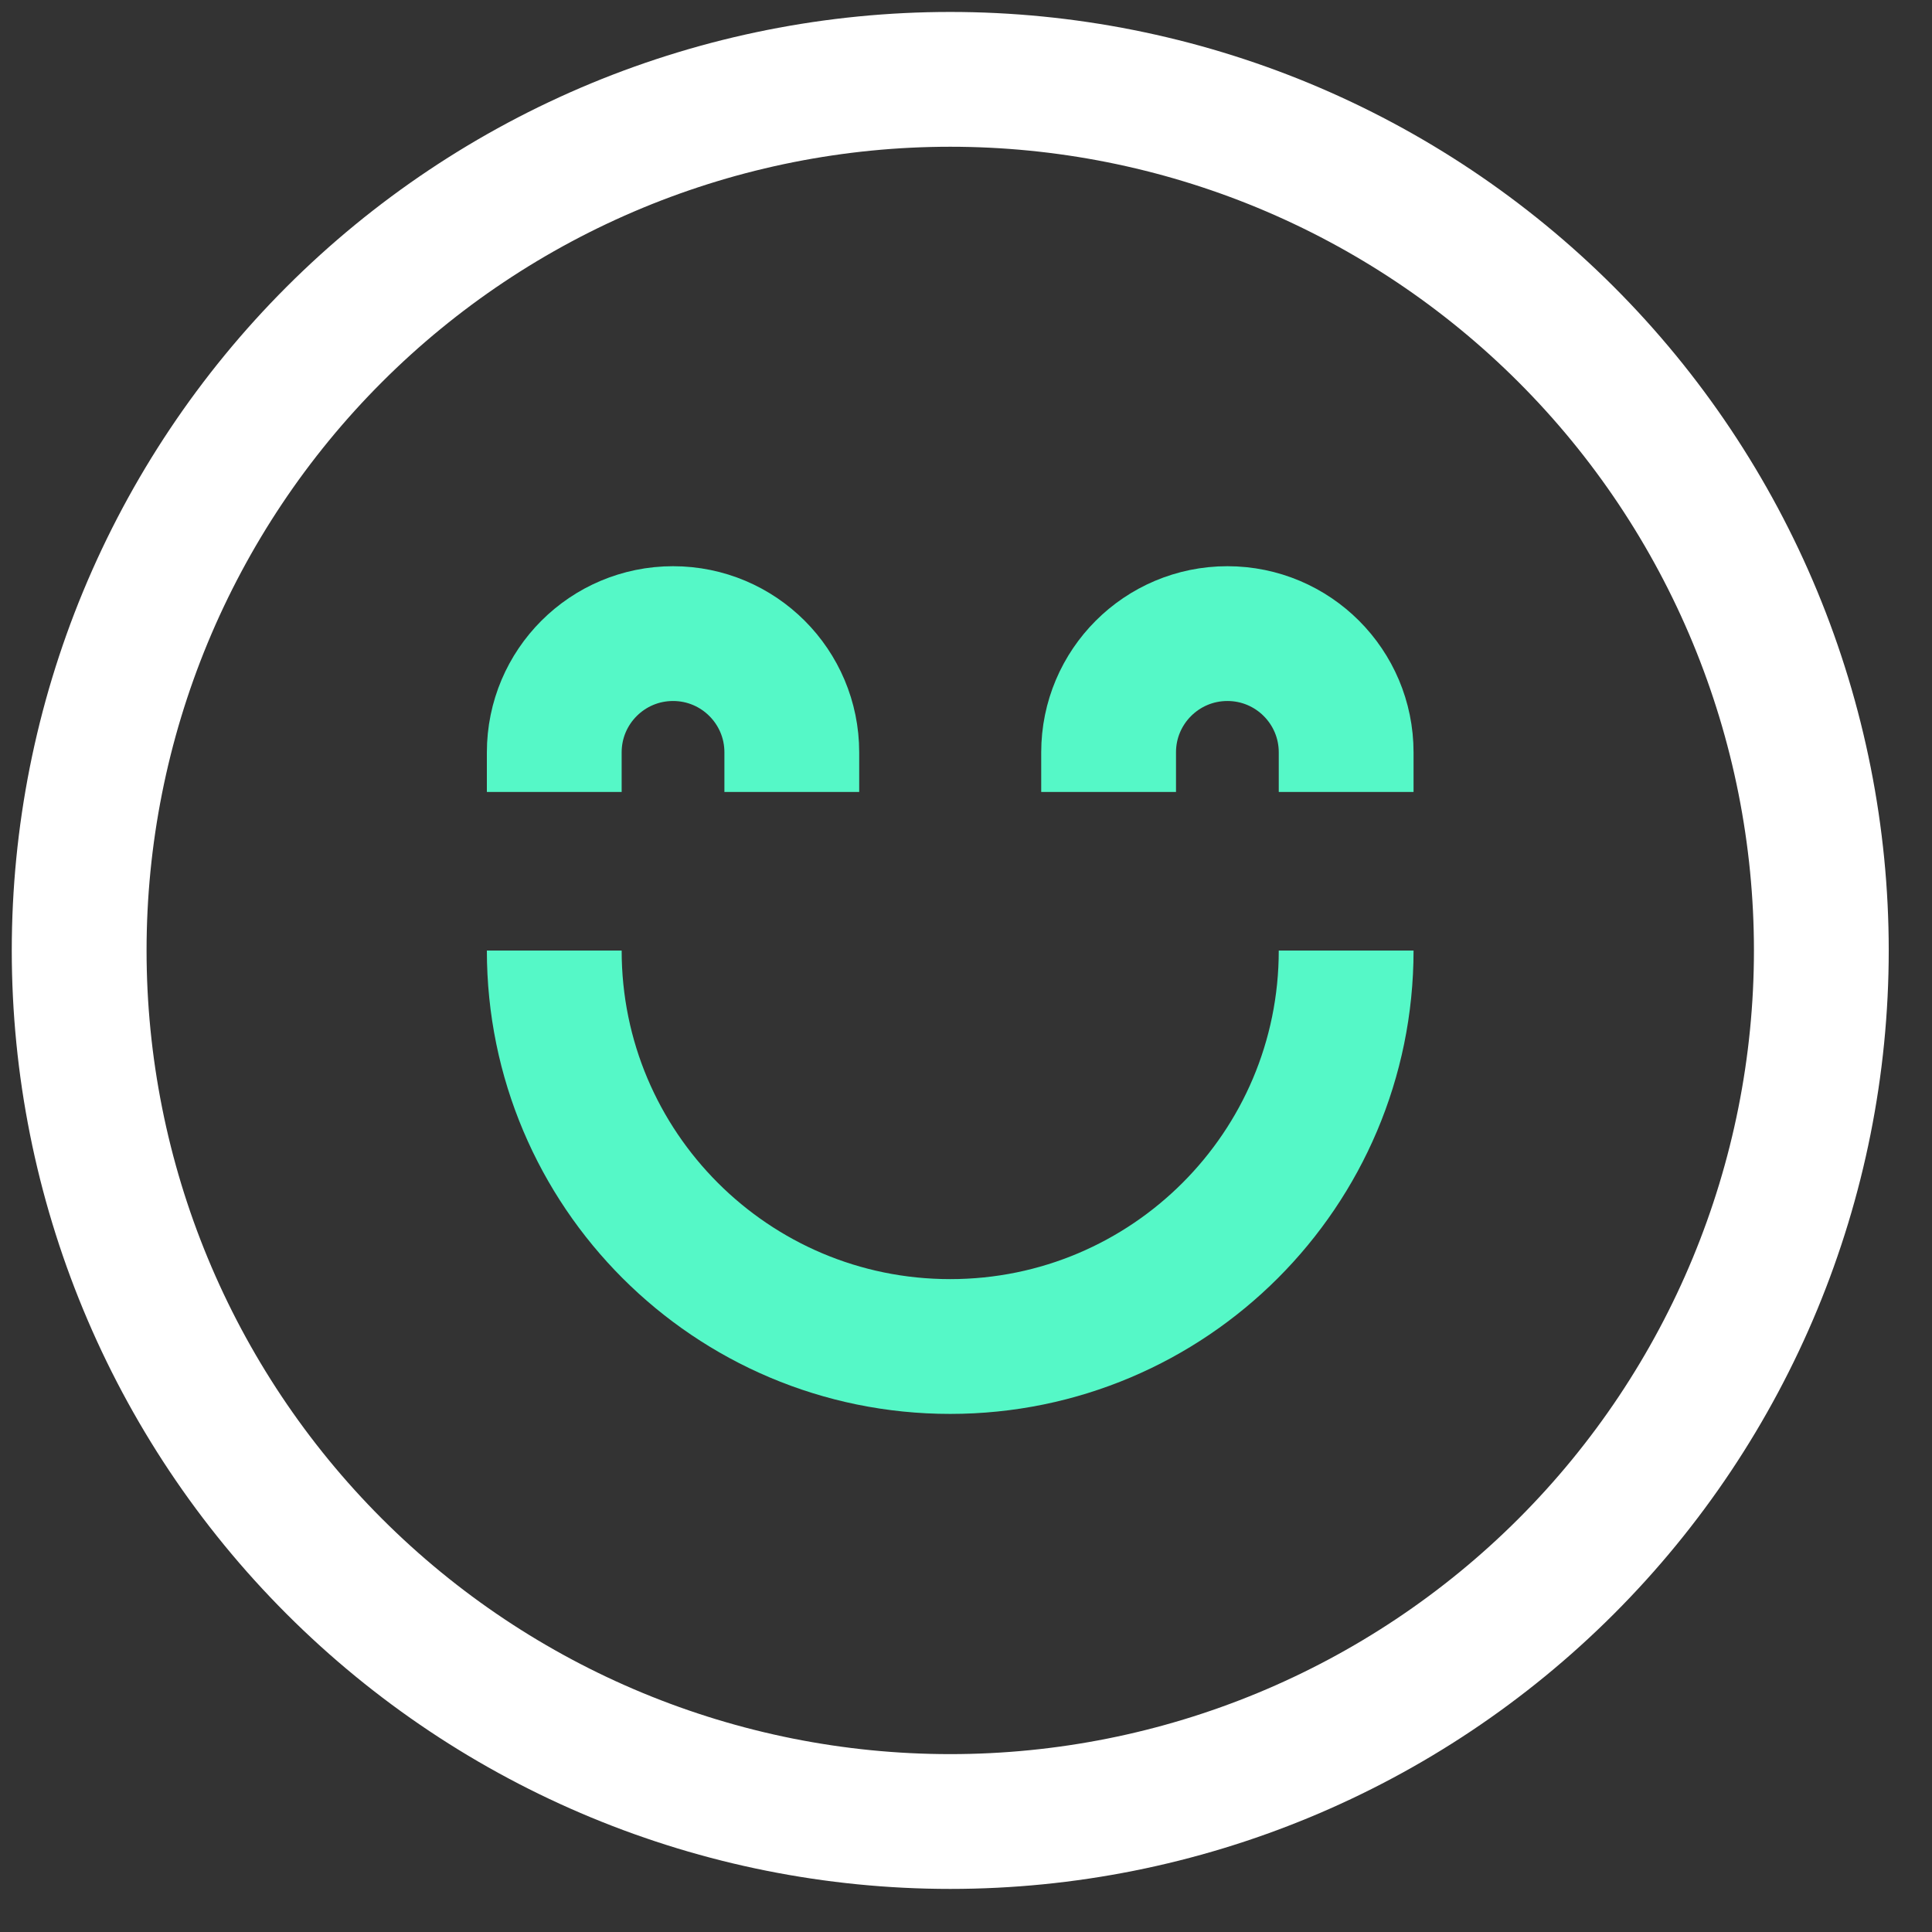 <svg width="43" height="43" viewBox="0 0 43 43" fill="none" xmlns="http://www.w3.org/2000/svg">
<rect x="0" y="0" width="43" height="43" fill="#333333" stroke="none"/>
<path d="M1.762 21.153C1.762 26.295 3.804 31.226 7.44 34.862C11.076 38.498 16.007 40.541 21.149 40.541C26.291 40.541 31.222 38.498 34.858 34.862C38.494 31.226 40.537 26.295 40.537 21.153C40.537 18.607 40.035 16.086 39.061 13.734C38.087 11.382 36.658 9.244 34.858 7.444C33.058 5.644 30.921 4.216 28.569 3.241C26.216 2.267 23.695 1.766 21.149 1.766C18.603 1.766 16.082 2.267 13.73 3.241C11.378 4.216 9.24 5.644 7.44 7.444C5.64 9.244 4.212 11.382 3.237 13.734C2.263 16.086 1.762 18.607 1.762 21.153Z" stroke="white" stroke-width="3"/>
<path d="M29.961 21.156C29.961 26.023 26.015 29.969 21.148 29.969C16.281 29.969 12.336 26.023 12.336 21.156" stroke="#55F8C7" stroke-width="3"/>
<path d="M12.336 17.627V16.745C12.336 15.285 13.52 14.102 14.98 14.102C16.44 14.102 17.623 15.285 17.623 16.745V17.627" stroke="#55F8C7" stroke-width="3"/>
<path d="M24.674 17.627V16.745C24.674 15.285 25.858 14.102 27.318 14.102C28.778 14.102 29.961 15.285 29.961 16.745V17.627" stroke="#55F8C7" stroke-width="3"/>
</svg>
